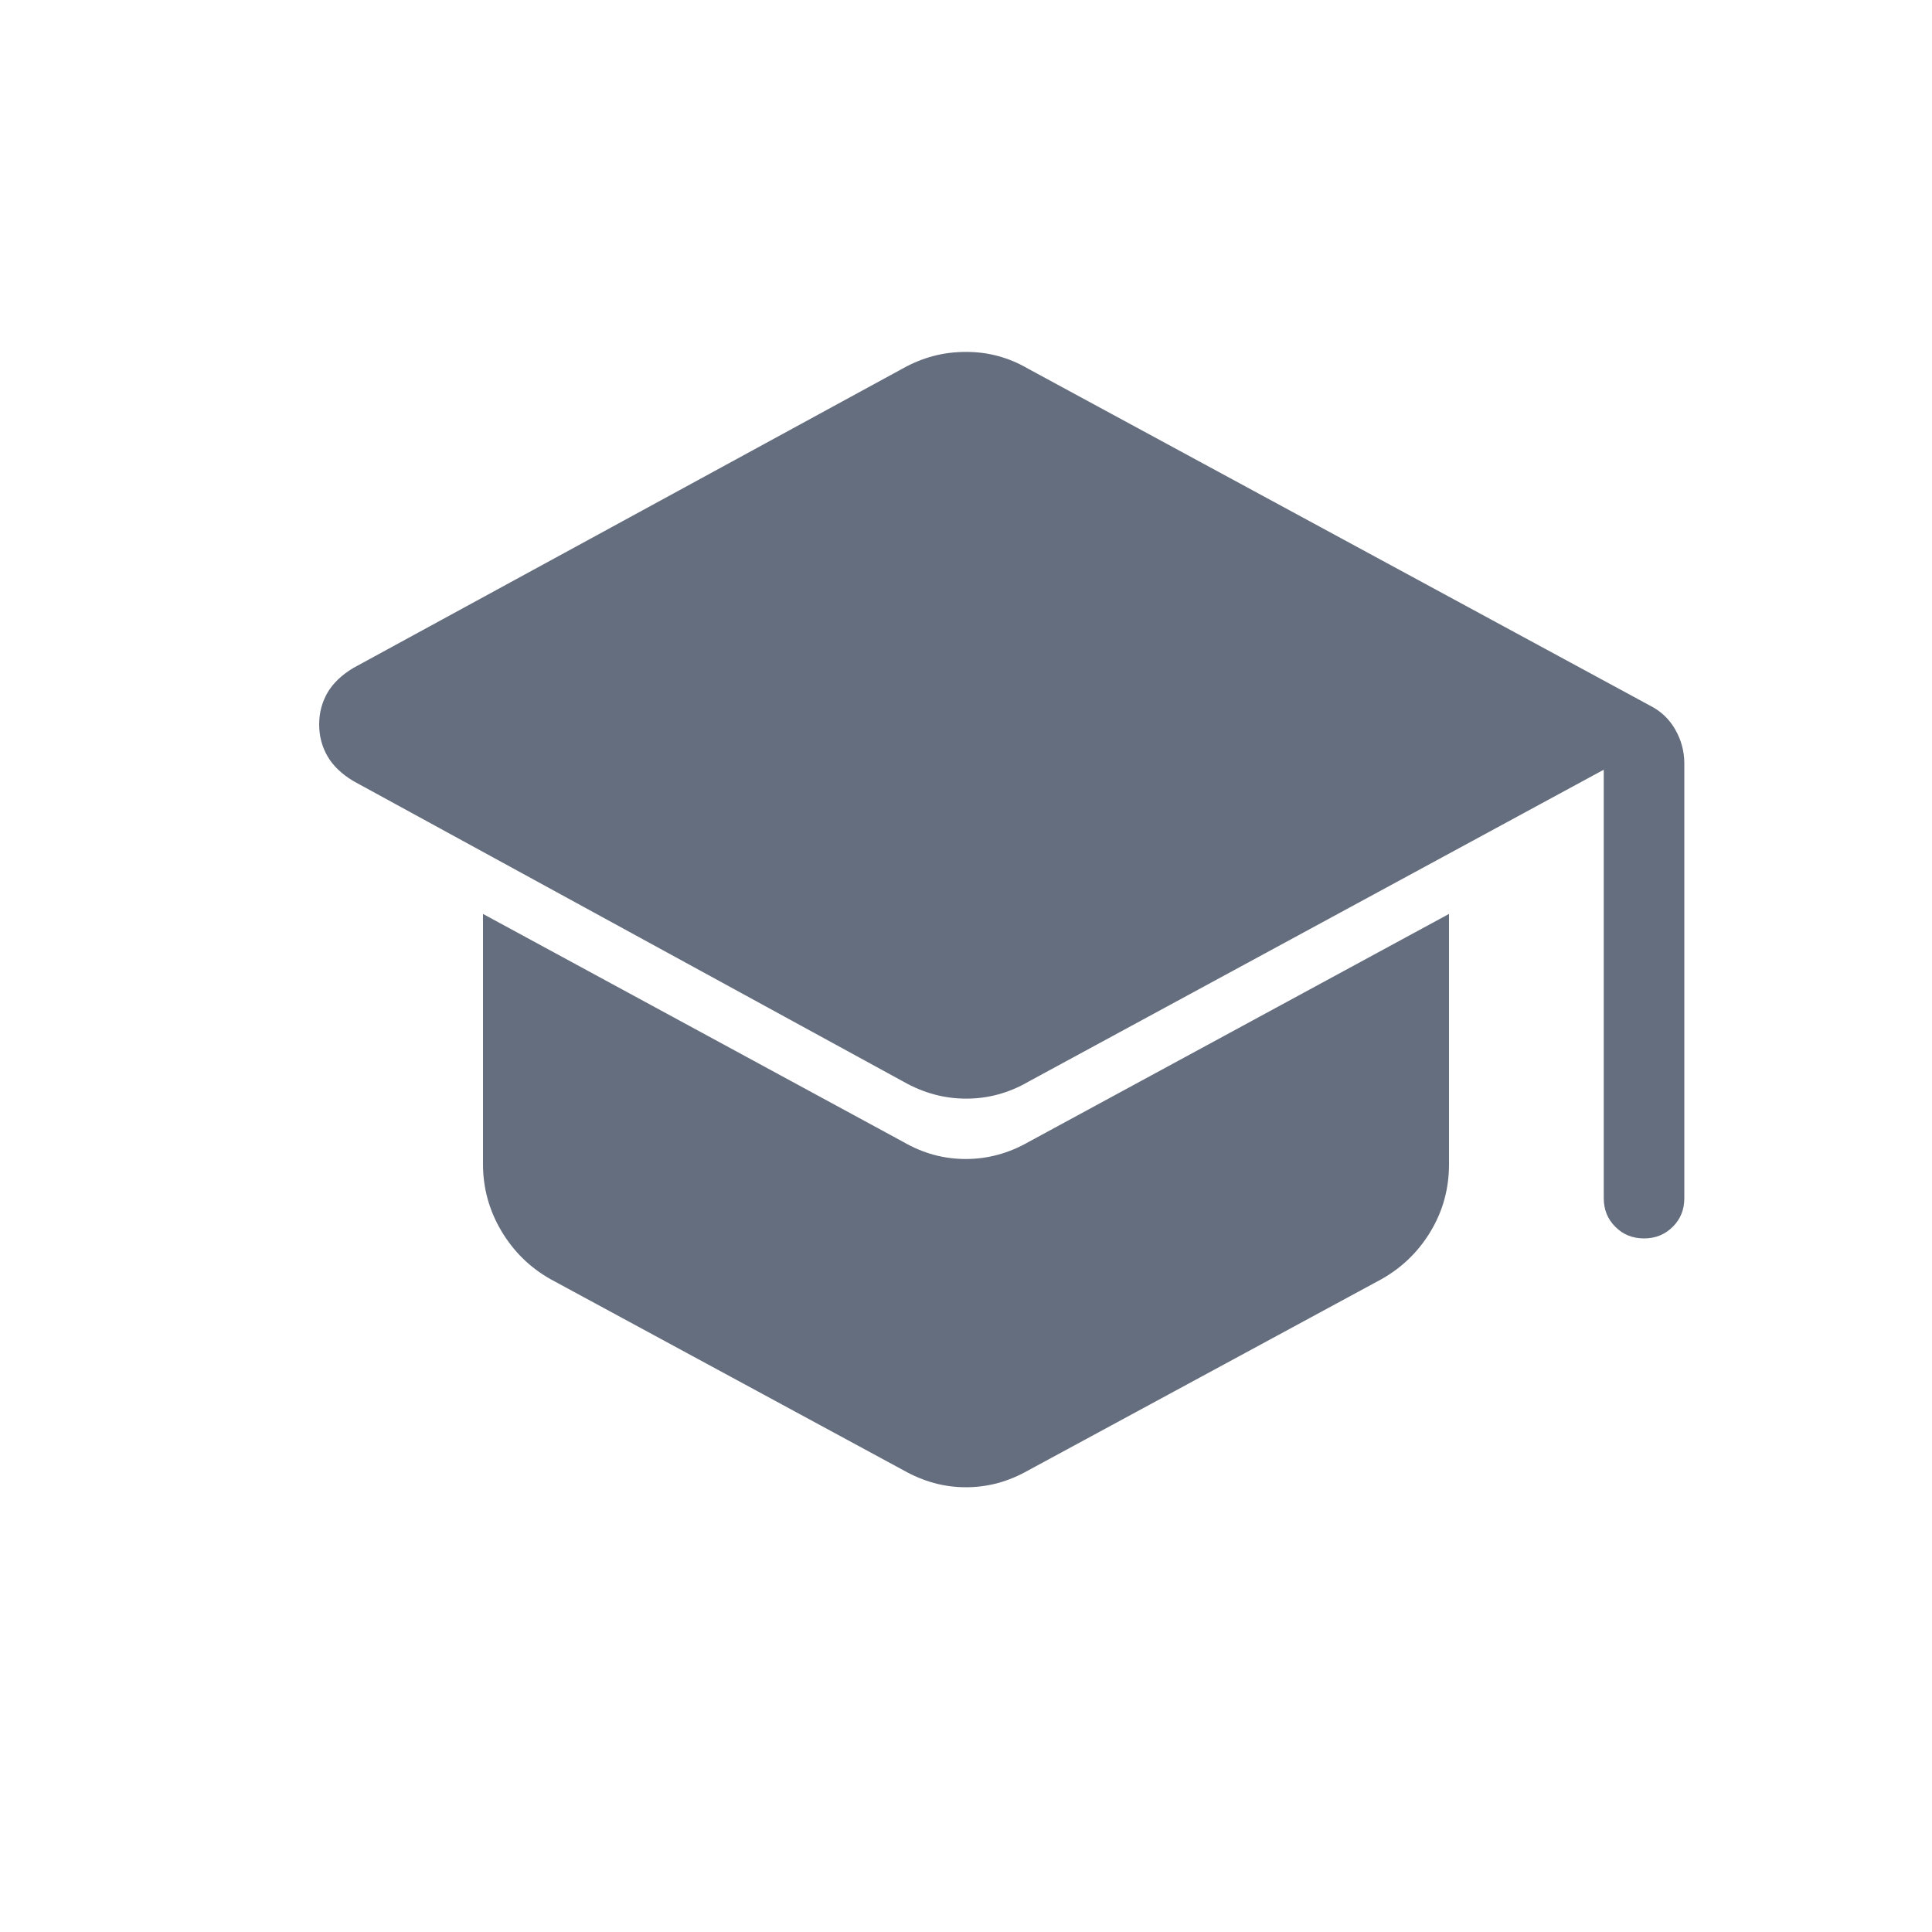 <svg width="20" height="20" viewBox="0 0 20 20" fill="none" xmlns="http://www.w3.org/2000/svg">
<path d="M16.602 12.404V7.968L10.647 11.197C10.444 11.315 10.229 11.373 10.002 11.373C9.776 11.373 9.56 11.315 9.352 11.197L3.657 8.085C3.536 8.012 3.447 7.927 3.39 7.828C3.333 7.729 3.304 7.62 3.304 7.499C3.304 7.379 3.333 7.27 3.39 7.171C3.447 7.073 3.536 6.988 3.657 6.915L9.352 3.811C9.453 3.755 9.557 3.713 9.664 3.685C9.77 3.657 9.882 3.643 10 3.643C10.117 3.643 10.229 3.657 10.336 3.687C10.443 3.716 10.546 3.76 10.647 3.819L17.078 7.303C17.192 7.36 17.28 7.443 17.342 7.552C17.404 7.66 17.436 7.778 17.436 7.904V12.404C17.436 12.522 17.396 12.621 17.316 12.7C17.236 12.78 17.137 12.82 17.019 12.82C16.9 12.82 16.801 12.78 16.722 12.7C16.642 12.621 16.602 12.522 16.602 12.404ZM9.352 15.22L5.699 13.242C5.485 13.121 5.315 12.954 5.189 12.741C5.063 12.528 5 12.298 5 12.051V9.461L9.352 11.822C9.556 11.94 9.771 11.998 9.997 11.998C10.223 11.998 10.44 11.94 10.647 11.822L15 9.461V12.054C15 12.304 14.937 12.535 14.811 12.745C14.685 12.956 14.515 13.121 14.301 13.242L10.647 15.22C10.545 15.278 10.44 15.322 10.332 15.352C10.224 15.381 10.113 15.396 10 15.396C9.886 15.396 9.775 15.381 9.668 15.352C9.56 15.322 9.455 15.278 9.352 15.22Z" fill="#656E7E"/>
</svg>
